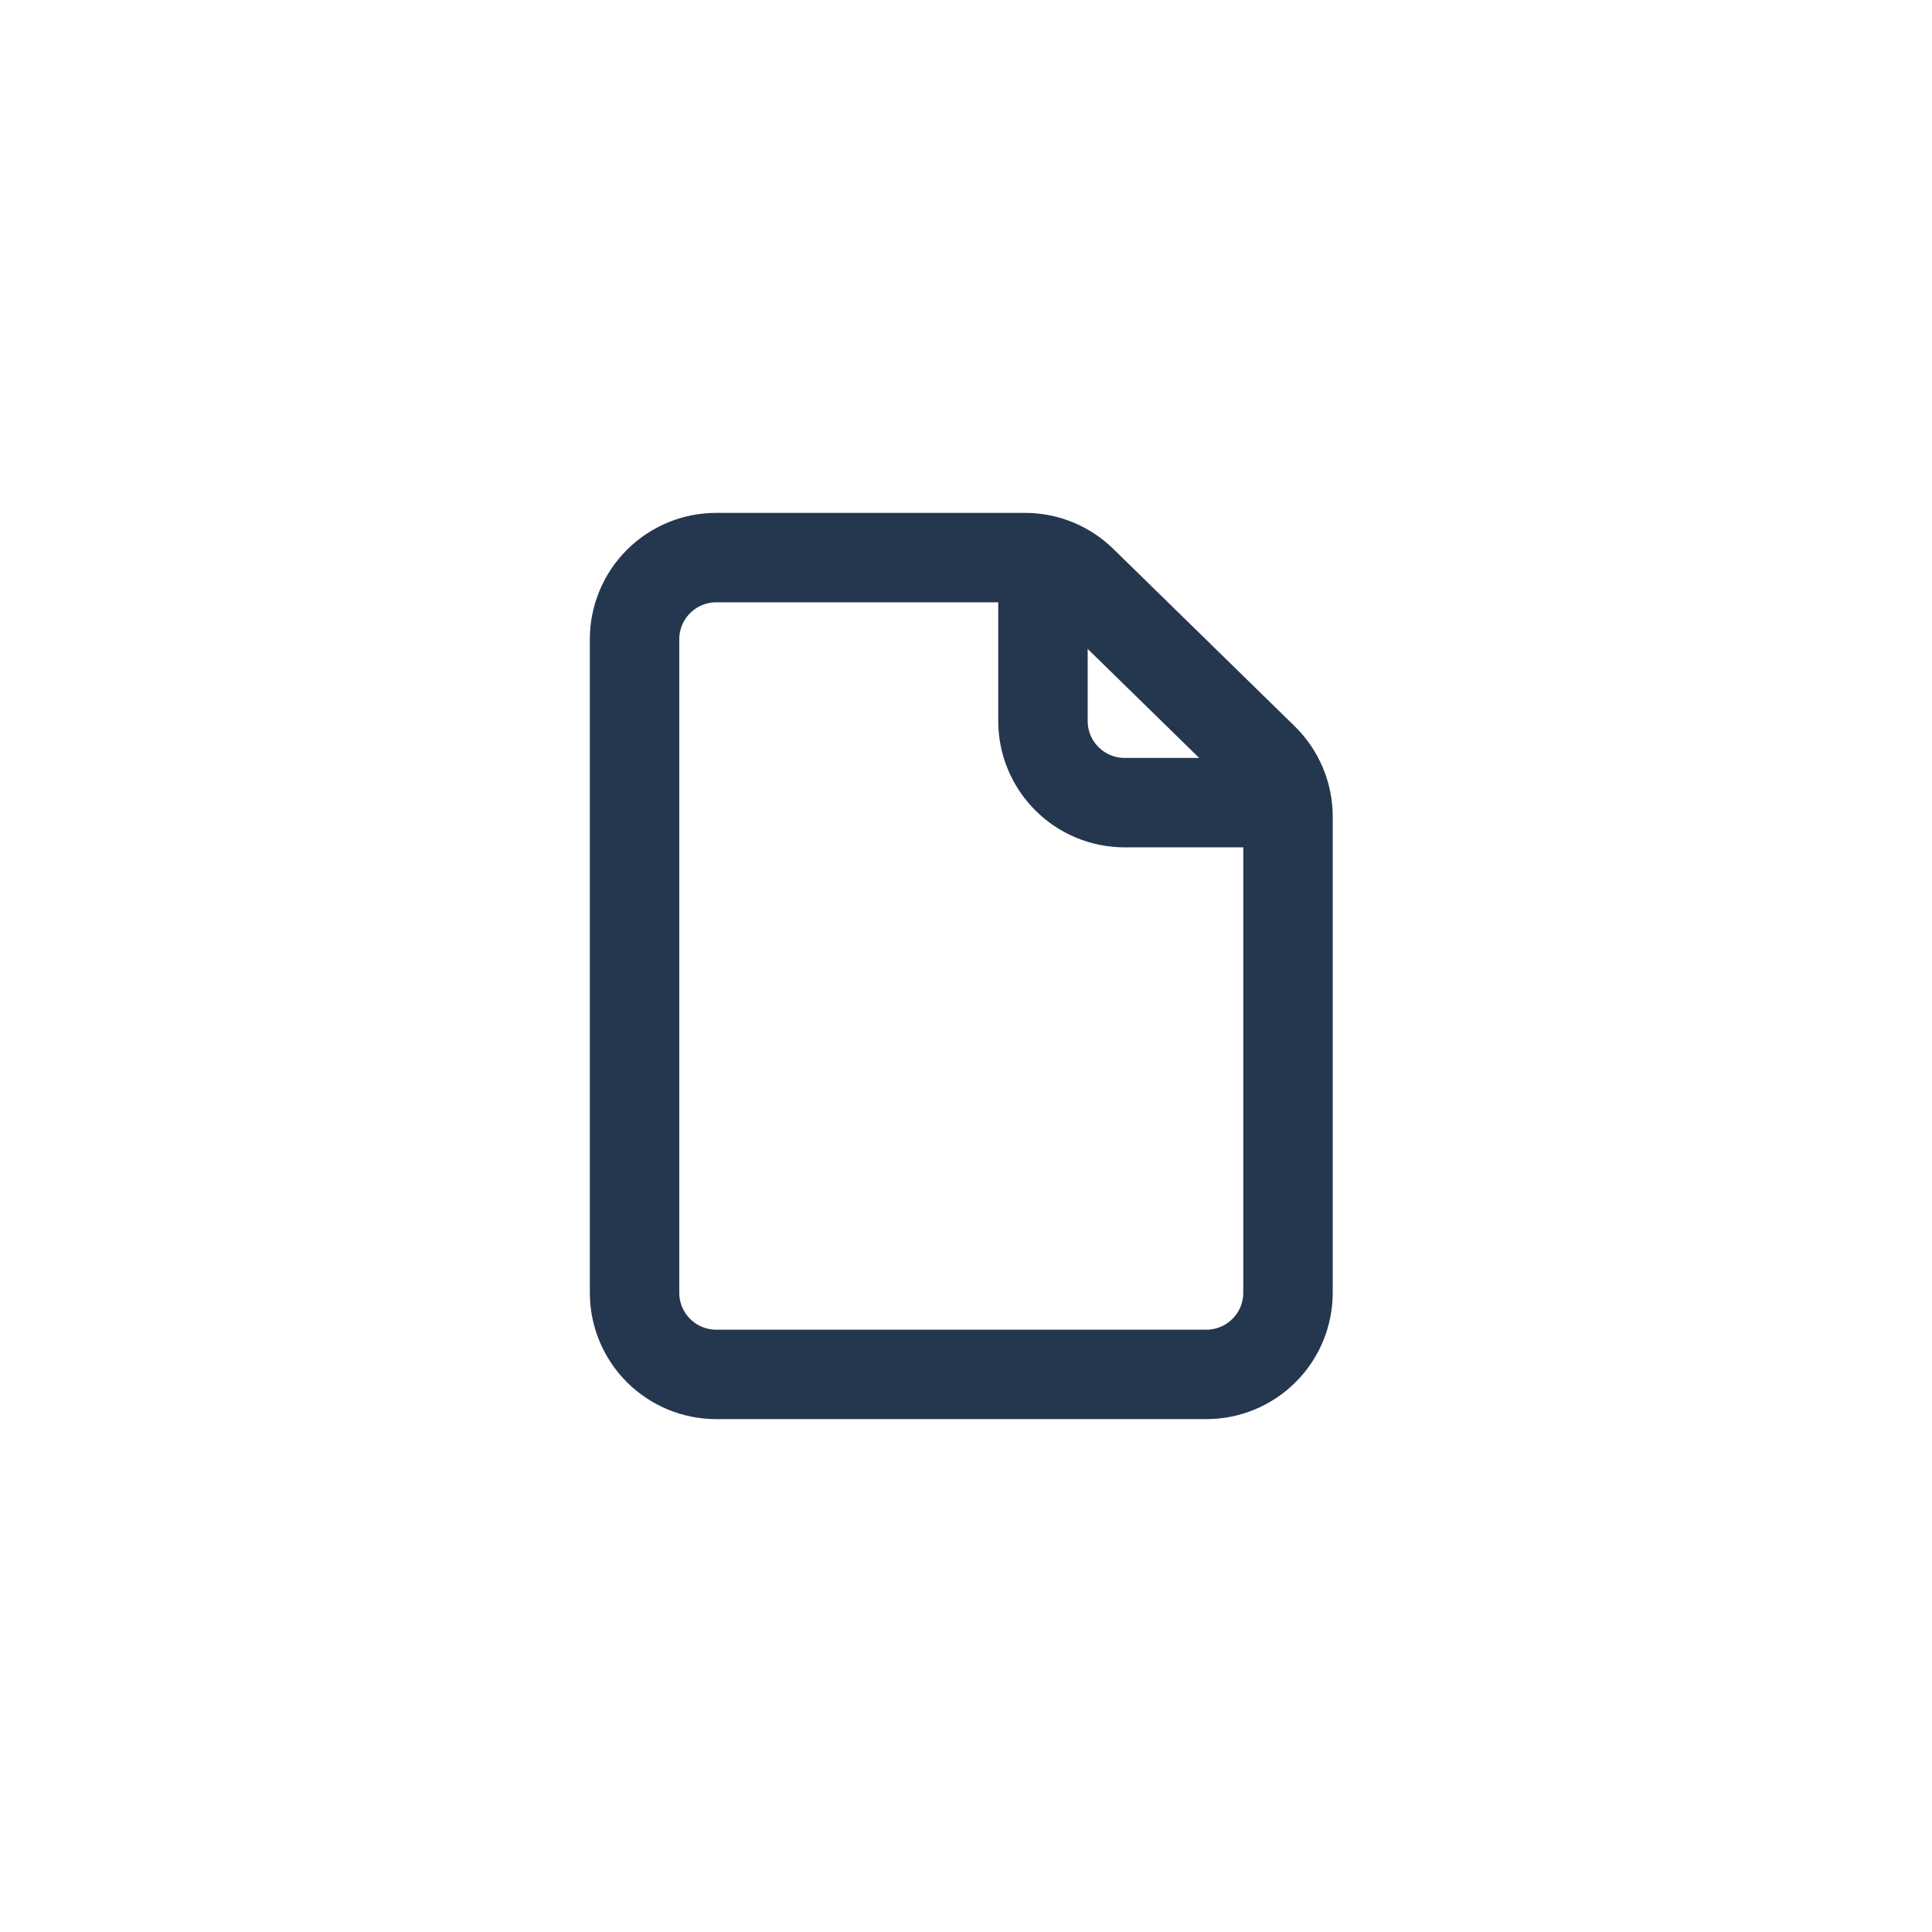 <svg width="54" height="54" viewBox="0 0 54 54" fill="none" xmlns="http://www.w3.org/2000/svg">
<path d="M17.736 17.868V36.132C17.736 36.738 17.976 37.318 18.404 37.746C18.833 38.175 19.413 38.415 20.019 38.415H33.717C34.322 38.415 34.903 38.175 35.331 37.746C35.76 37.318 36 36.738 36 36.132V22.824C36 22.52 35.939 22.219 35.821 21.939C35.703 21.659 35.53 21.405 35.313 21.192L30.244 16.236C29.818 15.819 29.245 15.585 28.649 15.585H20.019C19.413 15.585 18.833 15.825 18.404 16.254C17.976 16.682 17.736 17.262 17.736 17.868Z" stroke="#25374F" stroke-width="2.5" stroke-linecap="round" stroke-linejoin="round"/>
<path d="M29.151 15.585V20.151C29.151 20.756 29.391 21.337 29.82 21.765C30.248 22.194 30.828 22.434 31.434 22.434H36" stroke="#25374F" stroke-width="2.5" stroke-linejoin="round"/>
</svg>
